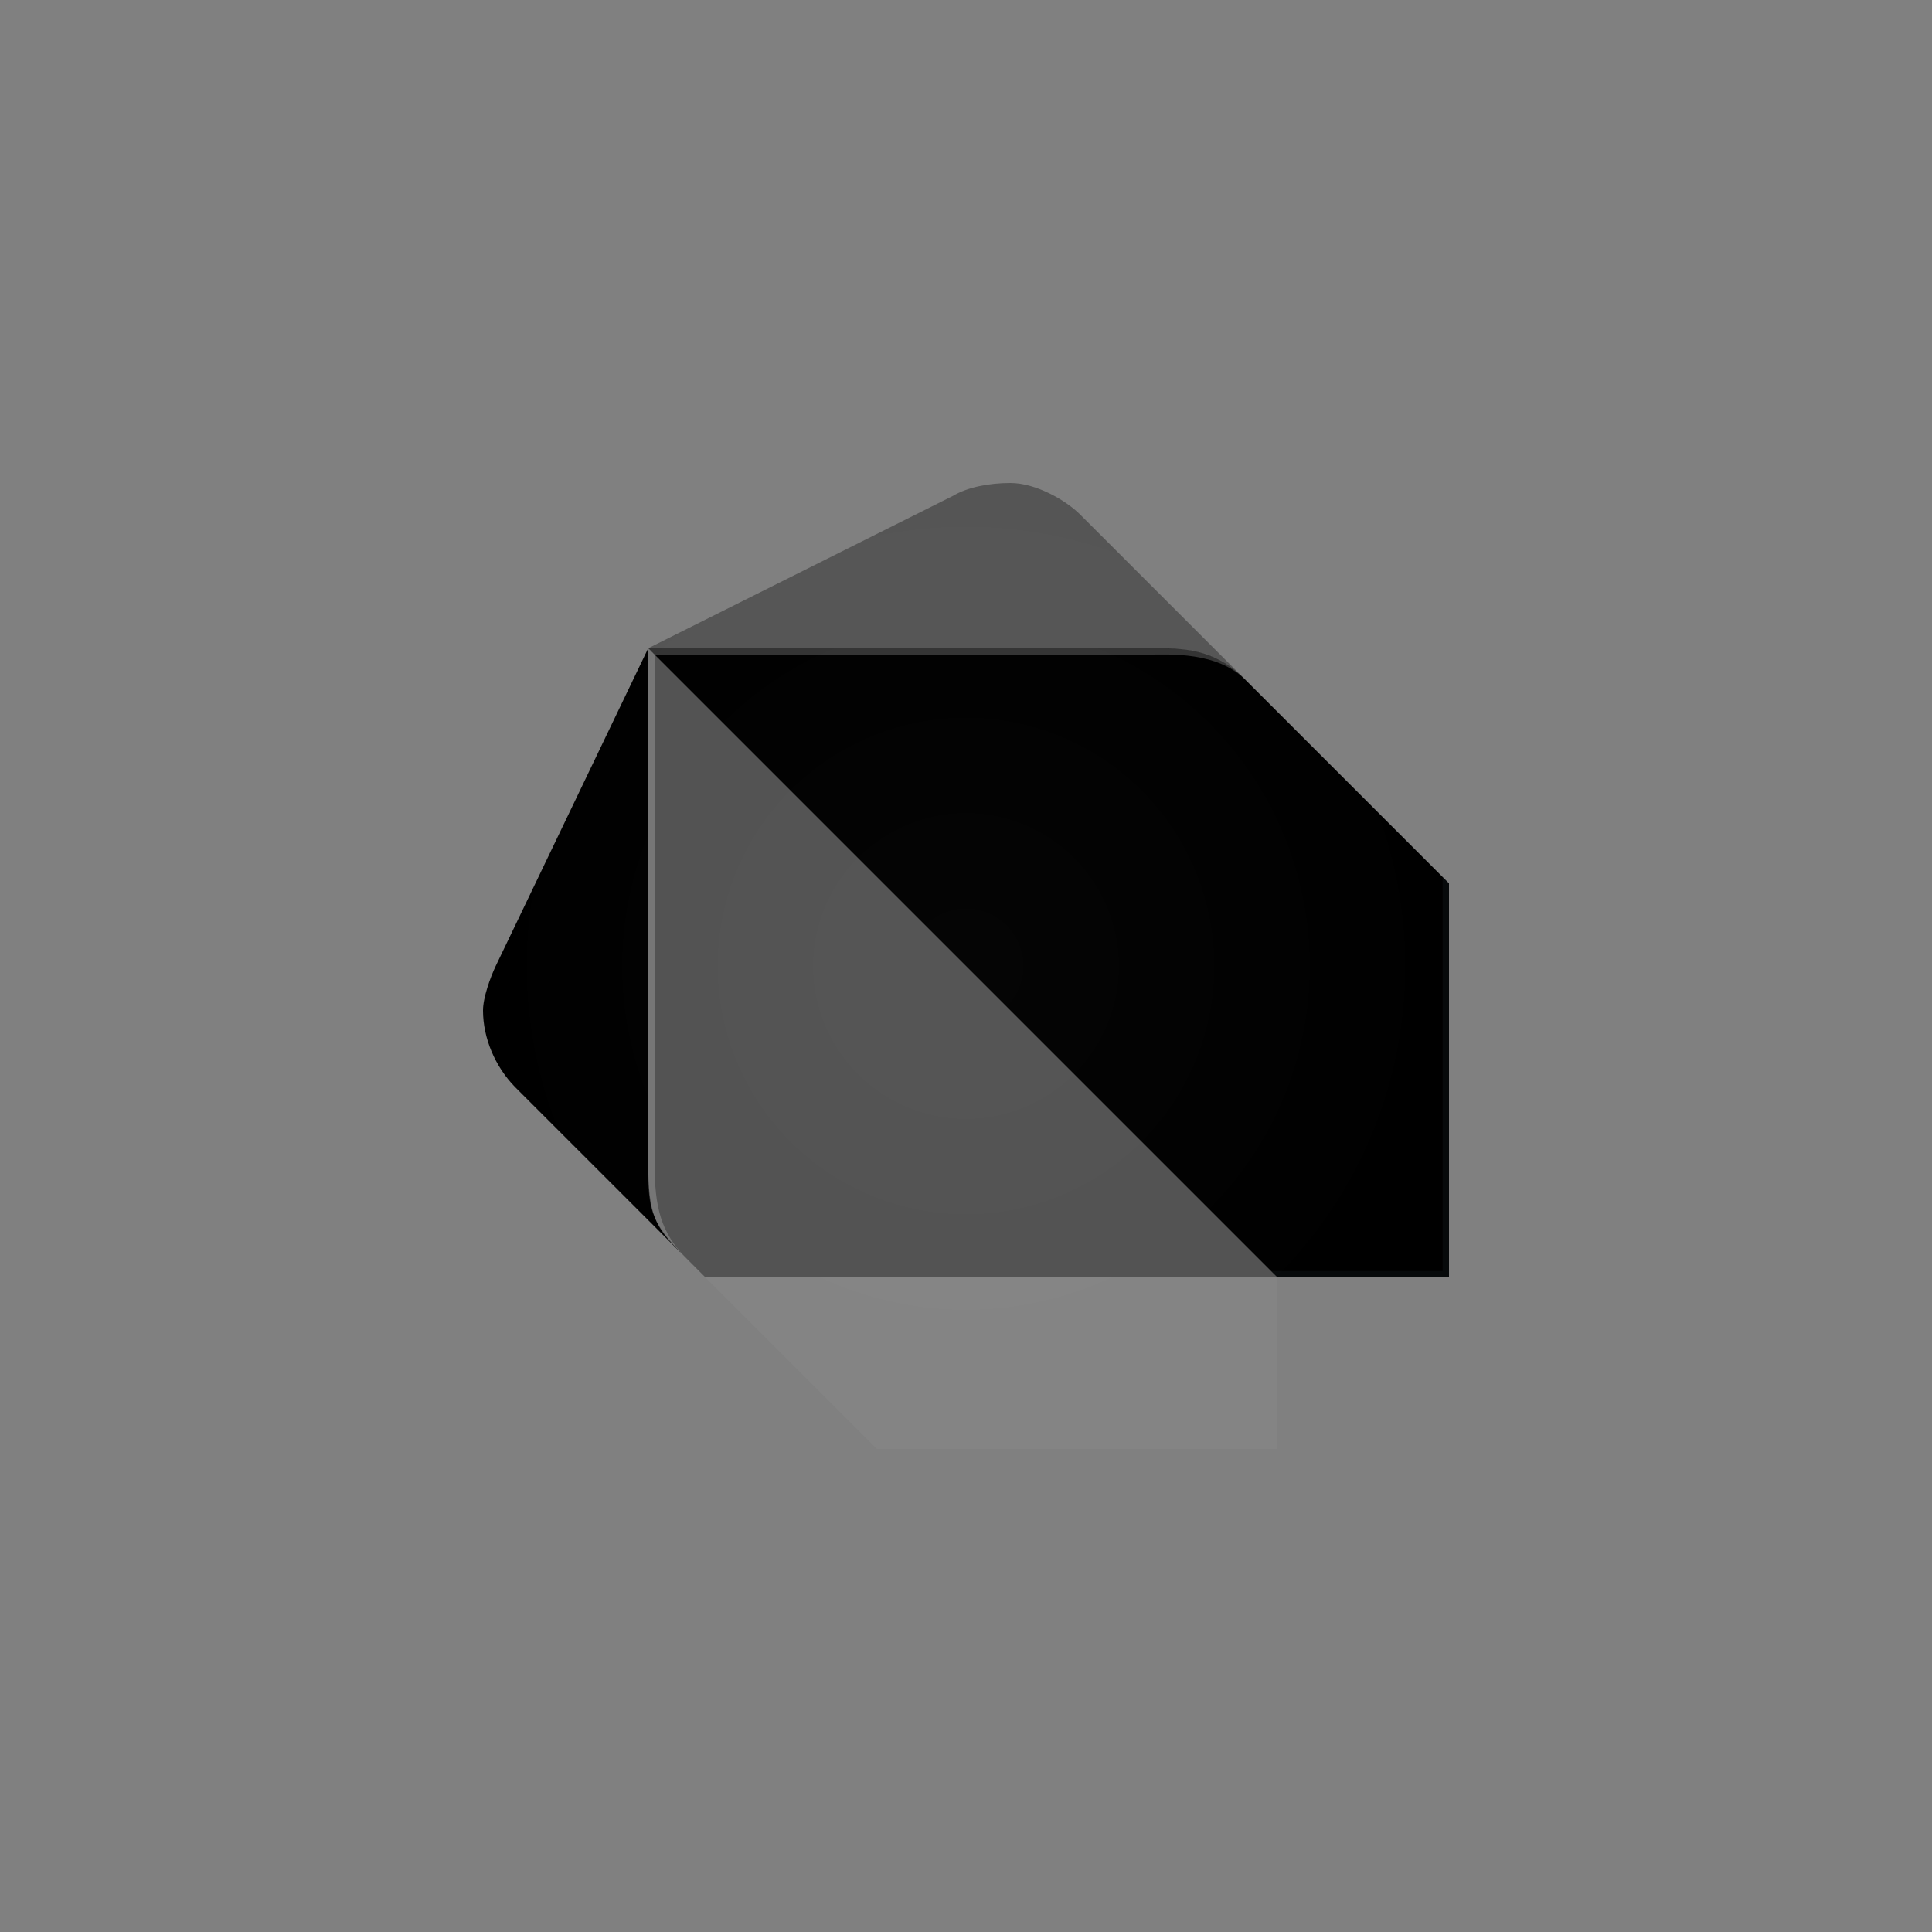 <?xml version="1.0" encoding="UTF-8"?>
<svg width="48px" height="48px" viewBox="0 0 48 48" version="1.1" xmlns="http://www.w3.org/2000/svg" xmlns:xlink="http://www.w3.org/1999/xlink">
    <rect x="0" y="0" width="48" height="48" fill="#808080" stroke="none"/>
    <title>logo-1</title>
    <defs>
        <radialGradient cx="50%" cy="50%" fx="50%" fy="50%" r="50%" id="radialGradient-1">
            <stop stop-color="#FFFFFF" stop-opacity="0.1" offset="0%"></stop>
            <stop stop-color="#FFFFFF" stop-opacity="0" offset="100%"></stop>
        </radialGradient>
    </defs>
    <g id="Page-2" stroke="none" stroke-width="1" fill="none" fill-rule="evenodd">
        <g id="Group-2" transform="translate(-72, 0)" fill-rule="nonzero">
            <g id="logo-1" transform="translate(72, 0)">
                <rect id="Rectangle" x="0" y="0" width="48" height="48" rx="24"></rect>
                <g id="logo_dart_192px" transform="translate(12, 12)">
                    <path d="M4.895,19.105 L0.789,15 C0.303,14.499 0,13.795 0,13.105 C0,12.786 0.18,12.287 0.316,12 L4.105,4.105 L4.895,19.105 Z" id="Path" fill="#000000"></path>
                    <path d="M18.947,4.895 L14.842,0.789 C14.484,0.429 13.737,0 13.105,0 C12.562,0 12.03,0.109 11.684,0.316 L4.105,4.105 L18.947,4.895 Z" id="Path" fill="#555555"></path>
                    <polygon id="Path" fill="#848484" points="9.789 24 19.737 24 19.737 19.737 12.316 17.368 5.526 19.737"></polygon>
                    <path d="M4.105,16.895 C4.105,18.161 4.265,18.472 4.895,19.105 L5.526,19.737 L19.737,19.737 L12.789,11.842 L4.105,4.105 L4.105,16.895 Z" id="Path" fill="#525252"></path>
                    <path d="M16.737,4.105 L4.105,4.105 L19.737,19.737 L24,19.737 L24,9.947 L18.947,4.895 C18.238,4.183 17.607,4.105 16.737,4.105 Z" id="Path" fill="#000000"></path>
                    <path d="M5.053,19.263 C4.421,18.628 4.263,18.005 4.263,16.895 L4.263,4.263 L4.105,4.105 L4.105,16.895 C4.105,18.005 4.105,18.313 5.053,19.263 L5.526,19.737 L5.526,19.737 L5.053,19.263 Z" id="Path" fill="#FFFFFF" opacity="0.2"></path>
                    <polygon id="Path" fill="#263238" opacity="0.2" points="23.842 9.789 23.842 19.579 19.579 19.579 19.737 19.737 24 19.737 24 9.947"></polygon>
                    <path d="M18.947,4.895 C18.164,4.112 17.523,4.105 16.579,4.105 L4.105,4.105 L4.263,4.263 L16.579,4.263 C17.051,4.263 18.24,4.184 18.947,4.895 L18.947,4.895 Z" id="Path" fill="#FFFFFF" opacity="0.2"></path>
                    <path d="M23.842,9.789 L18.947,4.895 L14.842,0.789 C14.484,0.429 13.737,0 13.105,0 C12.562,0 12.03,0.109 11.684,0.316 L4.105,4.105 L0.316,12 C0.18,12.287 0,12.786 0,13.105 C0,13.795 0.303,14.499 0.789,15 L4.573,18.756 C4.663,18.867 4.77,18.981 4.895,19.105 L5.053,19.263 L5.526,19.737 L9.632,23.842 L9.789,24 L19.579,24 L19.737,24 L19.737,19.737 L24,19.737 L24,19.726 L24,9.947 L23.842,9.789 Z" id="Path" fill="url(#radialGradient-1)" opacity="0.2"></path>
                </g>
            </g>
        </g>
    </g>
</svg>